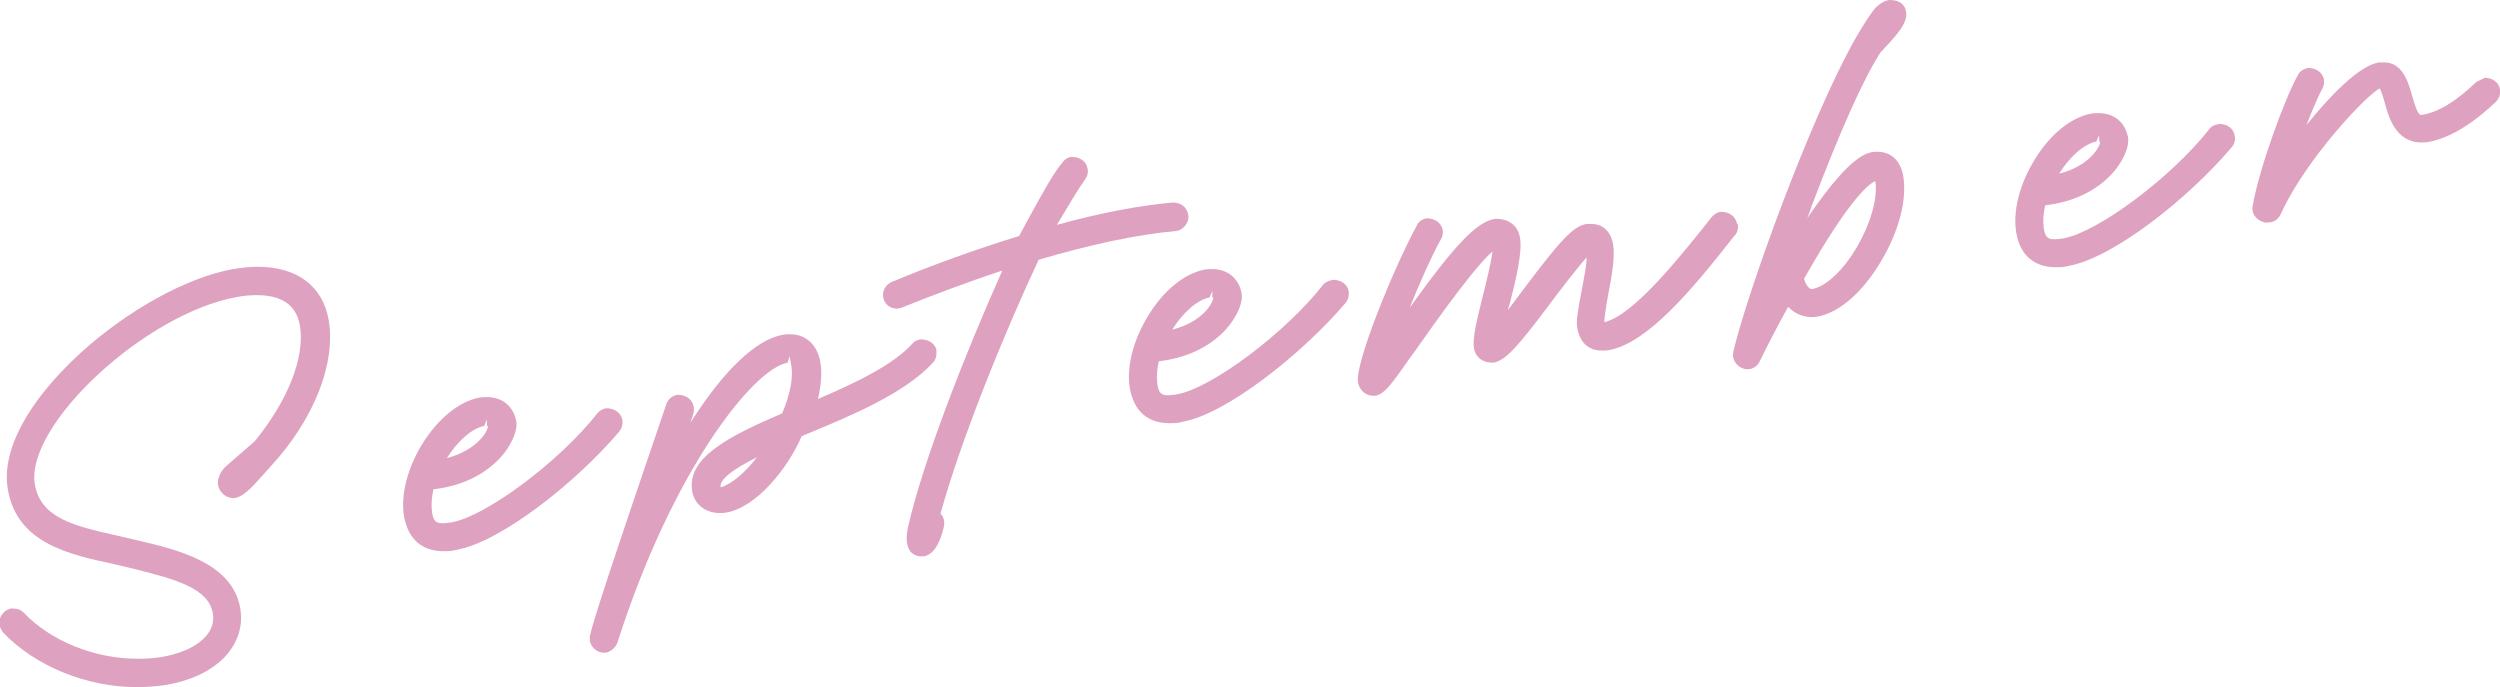 <?xml version="1.0" encoding="UTF-8"?>
<svg id="_レイヤー_2" data-name="レイヤー 2" xmlns="http://www.w3.org/2000/svg" viewBox="0 0 53.7 14.76">
  <defs>
    <style>
      .cls-1 {
        fill: #dfa1c0;
        stroke-width: 0px;
      }
    </style>
  </defs>
  <g id="_スマホ" data-name="スマホ">
    <g>
      <path class="cls-1" d="m5.53,5.73c-.16,0-.34.02-.52.05-.98.17-2.27.88-3.29,1.81C.59,8.63.02,9.69.17,10.52c.2,1.15,1.31,1.39,2.29,1.6l.38.09c.98.24,1.64.44,1.73.96.05.26-.09.45-.21.56-.19.18-.49.31-.87.38-.17.03-.35.04-.53.04-.93,0-1.87-.38-2.45-.99-.06-.06-.13-.09-.25-.09h-.02c-.16.03-.28.19-.25.36,0,.03.06.14.08.16.69.72,1.79,1.17,2.88,1.17.22,0,.43-.02.63-.05.52-.09.94-.29,1.23-.58.29-.3.42-.67.35-1.07-.17-.97-1.34-1.25-2.19-1.45l-.43-.1c-.93-.21-1.66-.37-1.79-1.1-.22-1.27,2.37-3.68,4.34-4.03.15-.03.29-.04.43-.04.53,0,.84.21.92.64.12.68-.25,1.62-.97,2.5,0,0-.53.46-.61.53-.11.1-.16.21-.18.33-.01.17.11.34.32.36.21,0,.41-.23.67-.52l.17-.19c.91-1,1.38-2.19,1.22-3.12-.13-.73-.68-1.14-1.53-1.14Z"/>
      <path class="cls-1" d="m13.3,9.27c.06-.07.08-.16.07-.25-.03-.14-.15-.25-.34-.25h-.01c-.08.01-.15.06-.19.11-.81,1.03-2.39,2.21-3.13,2.34-.07.01-.13.02-.18.02-.14,0-.21-.03-.24-.24-.02-.14-.01-.31.03-.49.87-.1,1.33-.53,1.53-.79.18-.24.28-.5.25-.67-.06-.32-.3-.52-.63-.52-.05,0-.11,0-.16.01-.43.08-.88.44-1.22.98-.33.53-.48,1.12-.4,1.58.09.48.38.74.85.74.09,0,.18,0,.28-.03.95-.17,2.57-1.45,3.5-2.55Zm-2.82-.11c0,.09-.21.5-.88.68.23-.37.54-.64.8-.69l.06-.14s0,0,0,0v.14h.02Z"/>
      <path class="cls-1" d="m20.12,7.54c-.02-.14-.15-.25-.34-.25h-.01c-.06.01-.13.04-.17.09-.42.46-1.19.83-2.03,1.19.07-.3.09-.57.05-.8-.07-.37-.31-.59-.65-.59-.05,0-.1,0-.15.01-.58.1-1.27.76-1.99,1.89l.07-.21s.01-.12,0-.14c-.03-.14-.15-.25-.34-.25h-.01c-.11.02-.21.1-.24.21l-.34,1c-.62,1.82-1.21,3.57-1.3,3.97,0,.02,0,.09,0,.11.03.14.16.25.3.25h.05c.11-.03.2-.11.24-.21,1.17-3.67,2.91-5.89,3.66-6.02l.04-.14s0,0,0,0l.04.22c.04.25-.03.61-.2,1.01-1.14.49-2.06.95-1.93,1.68.05.28.29.46.59.46.05,0,.09,0,.14-.01.65-.11,1.33-.96,1.62-1.64.04-.02.09-.04.14-.06.92-.38,2.07-.86,2.67-1.51.07-.07.1-.17.08-.27Zm-3.86,2.28c-.26.34-.55.58-.78.65-.03-.16.21-.36.78-.65Z"/>
      <path class="cls-1" d="m25.27,4.96c.08-.01.15-.06.2-.13s.07-.15.05-.23c-.03-.15-.15-.25-.33-.25h0c-.69.06-1.55.22-2.49.48l.05-.08c.21-.35.41-.69.56-.9.05-.07.07-.15.05-.23-.02-.14-.15-.25-.34-.25h-.01c-.07.01-.14.05-.18.11-.2.23-.43.66-.68,1.11-.09.16-.17.32-.26.48-.92.28-1.91.64-2.72.98-.14.05-.22.19-.2.33.02.15.15.25.3.25,0,0,.11-.02.12-.03.64-.26,1.39-.54,2.14-.79-.8,1.79-1.71,4.11-2.03,5.53-.03.15-.05.36.05.5.06.07.14.11.23.11h.07c.24-.05.36-.36.42-.62.03-.12,0-.2-.03-.25,0-.01-.02-.03-.04-.04.43-1.56,1.35-3.84,2.11-5.46,1.15-.34,2.16-.55,2.97-.62Z"/>
      <path class="cls-1" d="m28.6,6.02h-.01c-.08.02-.15.06-.18.11-.81,1.03-2.39,2.21-3.13,2.34-.07.01-.13.02-.18.02-.14,0-.21-.03-.24-.24-.02-.14-.01-.31.03-.49.87-.1,1.33-.53,1.53-.79.18-.24.28-.49.25-.67-.06-.32-.3-.52-.63-.52-.05,0-.11,0-.16.01-.43.08-.88.44-1.21.98-.33.53-.48,1.12-.4,1.58.09.48.38.74.85.74.09,0,.18,0,.28-.03.95-.17,2.57-1.46,3.5-2.55.06-.07.08-.16.07-.25-.02-.14-.15-.25-.34-.25Zm-2.54.38c0,.09-.21.51-.88.68.23-.37.54-.64.8-.69l.06-.14s0,0,0,0v.14h.02Z"/>
      <path class="cls-1" d="m37.31,4.8c-.03-.14-.15-.25-.34-.25h-.01c-.08.01-.15.06-.19.11-.67.84-1.68,2.12-2.31,2.26,0-.05.02-.24.08-.57.09-.45.15-.84.11-1.1-.05-.28-.22-.44-.47-.44,0,0-.1,0-.1,0-.3.05-.59.39-1.33,1.37-.14.19-.26.35-.36.48.01-.04.02-.09.04-.14.15-.58.27-1.12.22-1.41-.04-.25-.22-.41-.52-.41,0,0-.02,0-.02,0-.39.07-.84.53-1.83,1.91.21-.52.46-1.09.66-1.45.04-.06.06-.13.05-.22-.03-.14-.15-.25-.34-.25h-.01c-.1.02-.18.08-.21.16-.5.92-1.33,2.96-1.26,3.36.03.17.16.29.32.29h.06c.19-.04.35-.26.72-.79l.16-.22c1-1.43,1.44-1.93,1.63-2.09-.03.23-.13.65-.23,1.04-.13.52-.2.85-.17,1.04.03.18.17.31.4.31,0,0,0,0,.02,0,.26-.05.51-.33,1.18-1.22.2-.27.62-.82.82-1.04,0,.17-.05.41-.09.63l-.02.1c-.07.37-.12.63-.09.79.06.31.24.48.53.48.05,0,.1,0,.15-.01.83-.15,1.79-1.3,2.69-2.45.07-.06.09-.16.08-.25Z"/>
      <path class="cls-1" d="m40.41,1.11l.1-.11c.26-.28.48-.53.43-.76-.02-.14-.14-.24-.34-.24,0,0-.01,0-.02,0-.12.02-.24.1-.33.21-.12.16-.24.35-.38.59-.99,1.73-2.36,5.55-2.64,6.76,0,.02-.01.1,0,.12.03.14.16.25.3.25h.05c.1-.02.18-.08.22-.17.16-.33.37-.74.61-1.17.13.14.31.22.5.22.04,0,.08,0,.13-.01.46-.08.97-.52,1.36-1.18.39-.65.57-1.34.48-1.85-.06-.32-.26-.51-.55-.51-.04,0-.08,0-.13.01-.29.05-.7.45-1.23,1.2-.05.07-.1.14-.15.22.04-.1.07-.19.1-.28.62-1.63,1.12-2.75,1.49-3.31Zm-1.66,4.88c.99-1.75,1.41-2.05,1.53-2.1.06.35-.09.89-.39,1.41-.29.5-.67.86-.97.91-.08,0-.14-.13-.17-.22Z"/>
      <path class="cls-1" d="m47.65,2.67h-.01c-.08.01-.15.05-.19.11-.81,1.03-2.39,2.21-3.13,2.34-.07.01-.13.02-.18.02-.14,0-.21-.03-.24-.24-.02-.14-.01-.31.03-.49.87-.1,1.33-.53,1.53-.79.18-.24.28-.5.25-.67-.06-.32-.3-.52-.63-.52-.05,0-.11,0-.16.01-.43.08-.88.44-1.21.98-.33.53-.48,1.12-.4,1.58.08.48.38.74.85.74.09,0,.18,0,.28-.03.95-.17,2.57-1.45,3.5-2.55.06-.07.08-.16.06-.25-.02-.14-.15-.25-.34-.25Zm-2.54.38c0,.09-.21.51-.88.68.23-.37.54-.64.8-.69l.06-.14s0,0,0,0v.14h.02Z"/>
      <path class="cls-1" d="m53.35,1.69h-.01s-.14.06-.16.08c-.52.5-.9.66-1.17.7-.04,0-.09-.03-.2-.42-.09-.34-.23-.71-.6-.71,0,0-.1,0-.11,0-.42.07-1.04.7-1.56,1.35.13-.33.25-.61.33-.76.04-.06.06-.14.05-.22-.03-.14-.15-.25-.34-.25h-.01c-.09.02-.17.07-.21.15-.27.48-.82,1.96-.97,2.8-.04.17.06.31.25.37.01,0,.07,0,.08,0,.07,0,.21-.03.28-.2.53-1.17,1.88-2.59,2.12-2.68.01.02.04.08.1.29.08.3.23.87.79.87.05,0,.1,0,.15-.01.56-.1,1.09-.52,1.45-.86.07-.07.11-.18.09-.27-.02-.14-.15-.25-.34-.25Z"/>
    </g>
  </g>
</svg>